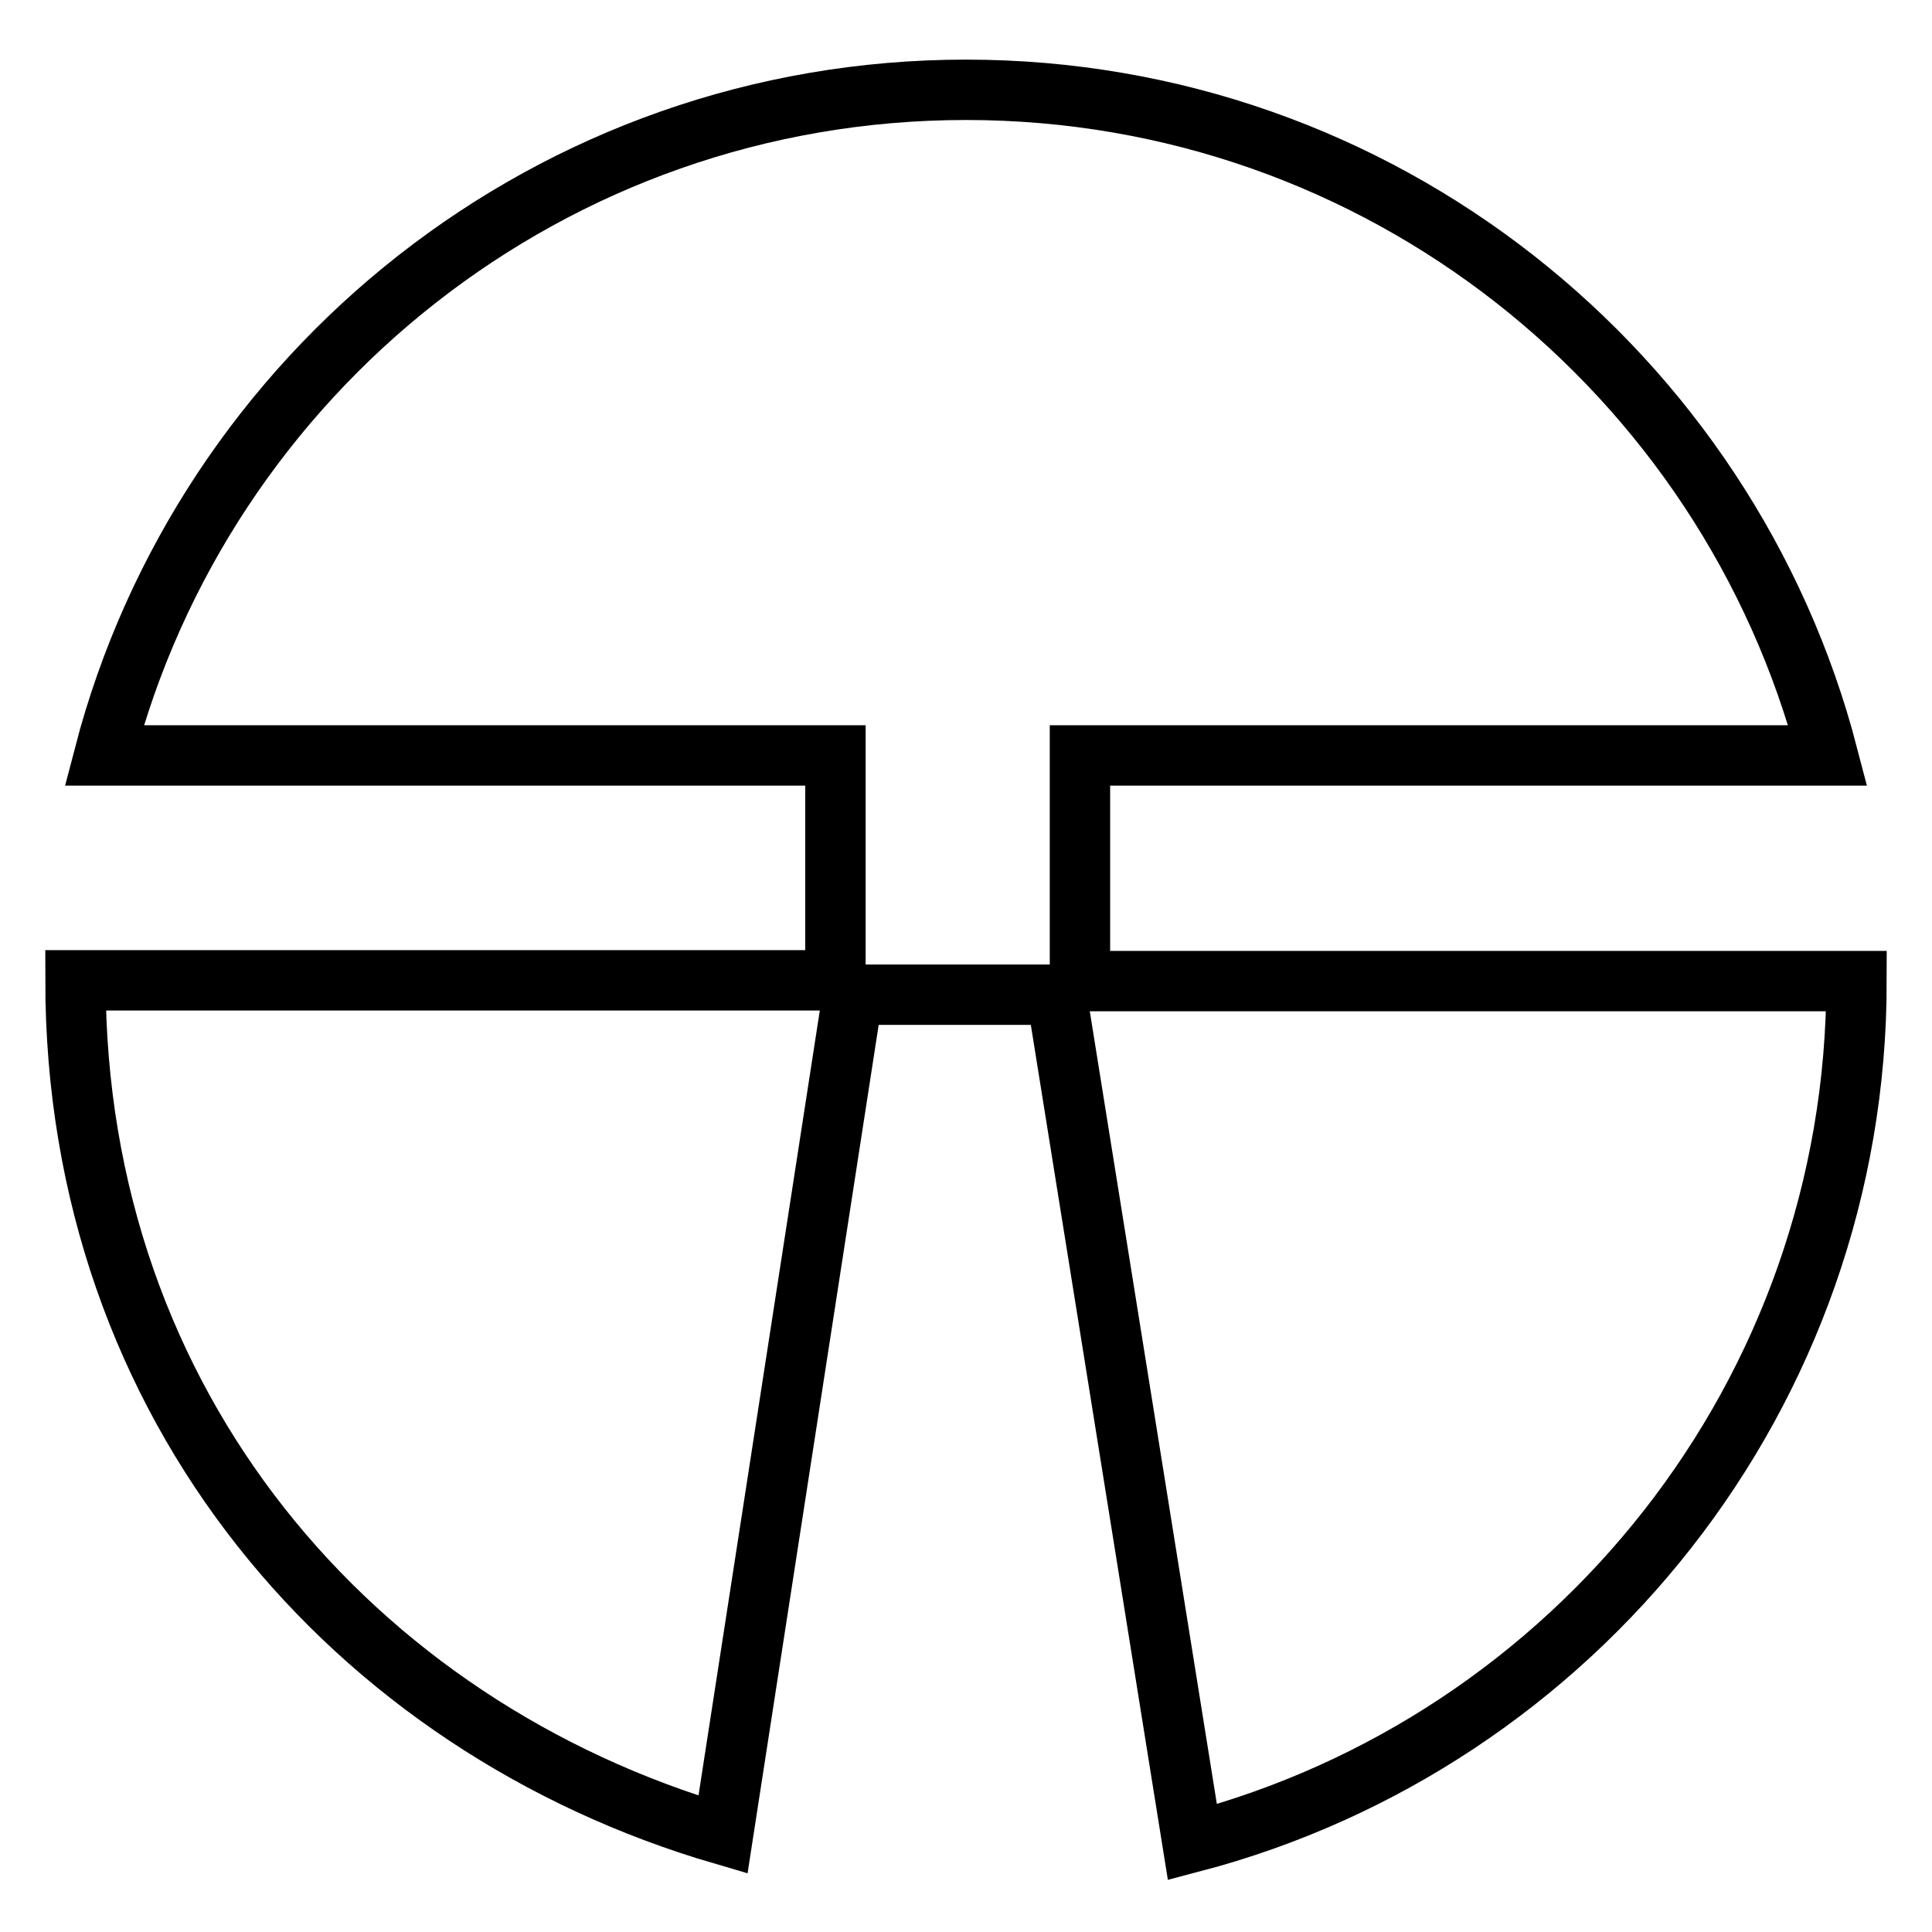 <?xml version="1.0" encoding="utf-8"?>
<!-- Svg Vector Icons : http://www.onlinewebfonts.com/icon -->
<!DOCTYPE svg PUBLIC "-//W3C//DTD SVG 1.1//EN" "http://www.w3.org/Graphics/SVG/1.1/DTD/svg11.dtd">
<svg version="1.1" xmlns="http://www.w3.org/2000/svg" xmlns:xlink="http://www.w3.org/1999/xlink" x="0px" y="0px" viewBox="0 0 256 256" enable-background="new 0 0 256 256" xml:space="preserve">
<g> <path stroke-width="8" fill-opacity="0" stroke="#000000"  d="M143.1,100.1h99.1C229,49.4,182.9,11.9,128,11.9S27,49.4,13.8,100.1h96.9v29.8H10 c0,56.5,36.9,98.9,85.8,113.2L113,131.8h27l18,112.3c50.6-13.3,88-59.3,88-114.1H143.1V100.1L143.1,100.1z"/></g>
</svg>